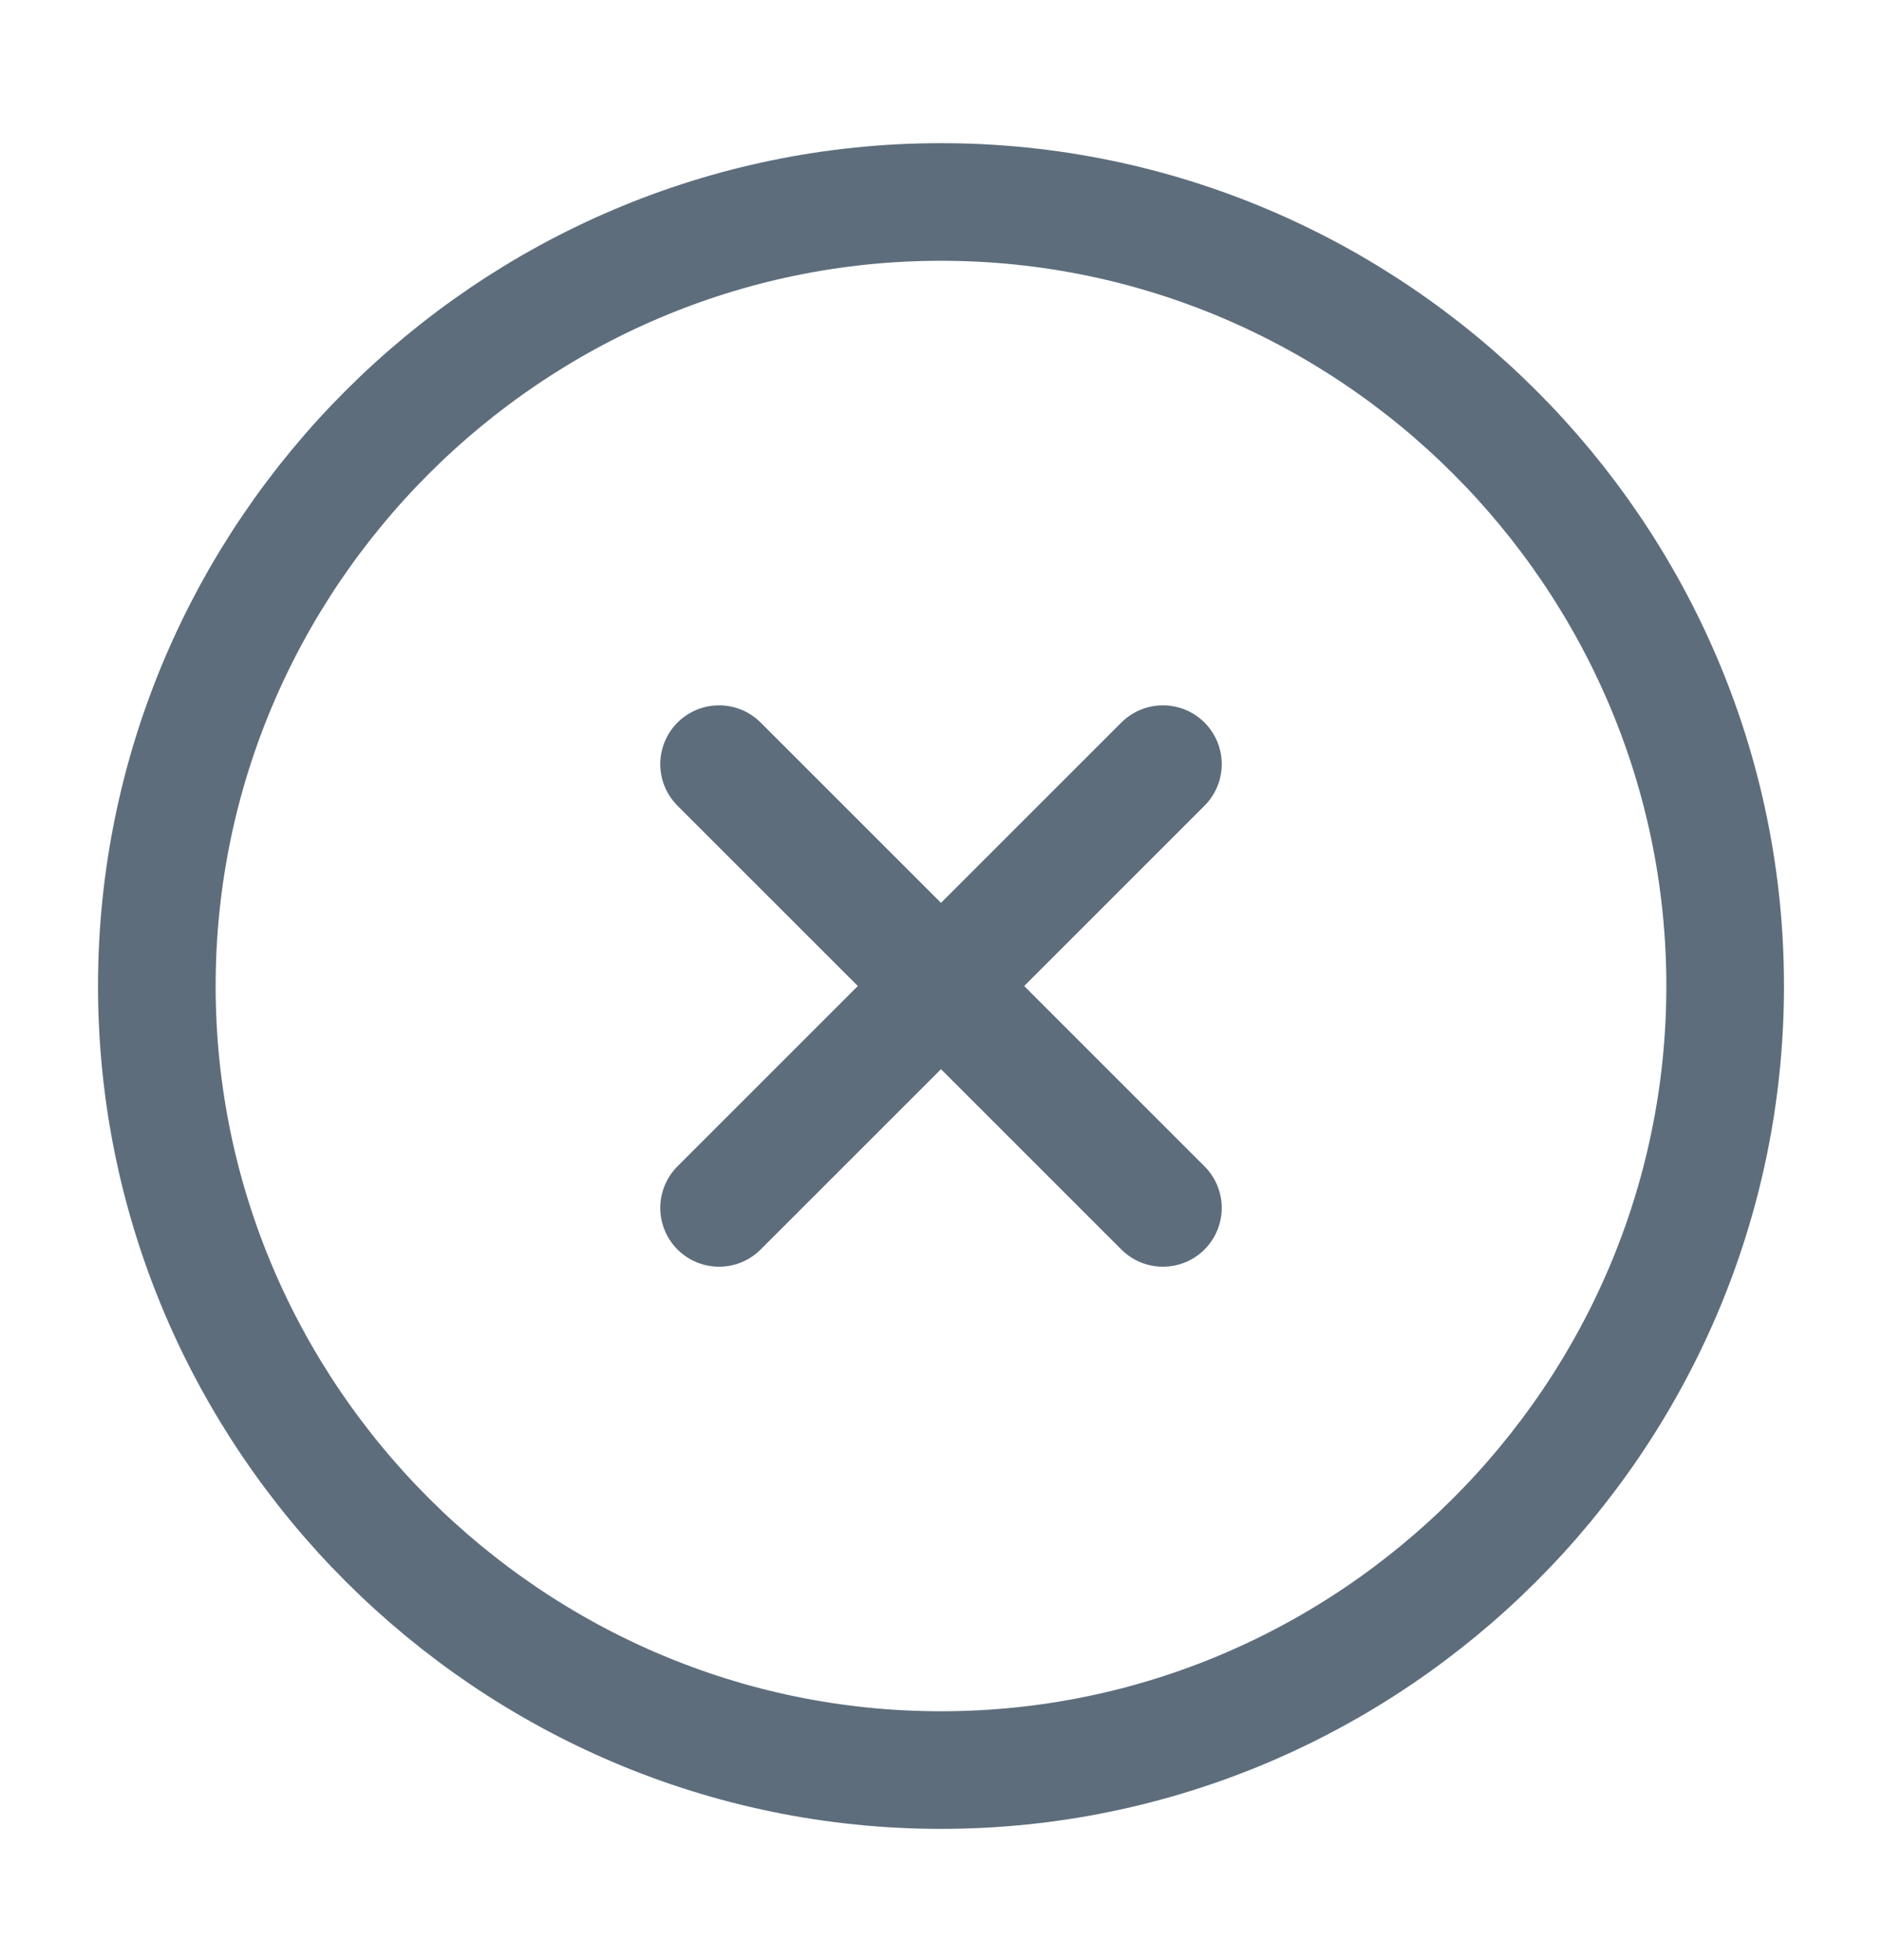 <svg width="24" height="25" viewBox="0 0 24 25" fill="none" xmlns="http://www.w3.org/2000/svg">
<path d="M12 22.576C17.5 22.576 22 18.076 22 12.576C22 7.076 17.5 2.576 12 2.576C6.5 2.576 2 7.076 2 12.576C2 18.076 6.5 22.576 12 22.576Z" stroke="#5D6D7C" stroke-width="1.5" stroke-linecap="round" stroke-linejoin="round"/>
<path d="M9.17 15.406L14.83 9.746" stroke="#5D6D7C" stroke-width="1.5" stroke-linecap="round" stroke-linejoin="round"/>
<path d="M14.83 15.406L9.17 9.746" stroke="#5D6D7C" stroke-width="1.5" stroke-linecap="round" stroke-linejoin="round"/>
</svg>
